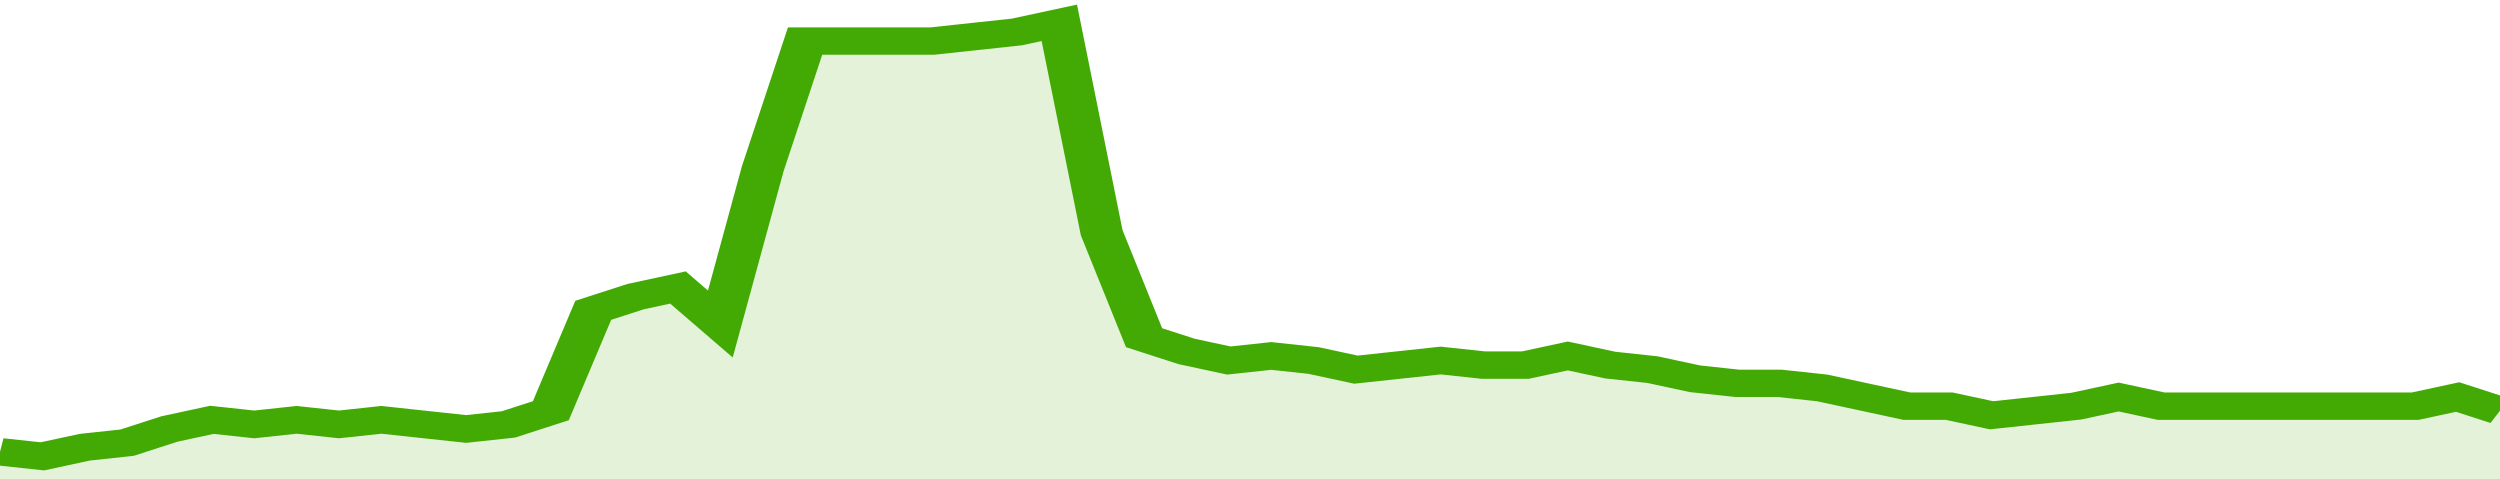 <svg xmlns="http://www.w3.org/2000/svg" viewBox="0 0 354 105" width="120" height="23" preserveAspectRatio="none">
				 <polyline fill="none" stroke="#43AA05" stroke-width="6" points="0, 99 6, 100 12, 98 18, 97 24, 94 30, 92 36, 93 42, 92 48, 93 54, 92 60, 93 66, 94 72, 93 78, 90 84, 68 90, 65 96, 63 102, 71 108, 37 114, 9 120, 9 126, 9 132, 9 138, 8 144, 7 150, 5 156, 51 162, 74 168, 77 174, 79 180, 78 186, 79 192, 81 198, 80 204, 79 210, 80 216, 80 222, 78 228, 80 234, 81 240, 83 246, 84 252, 84 258, 85 264, 87 270, 89 276, 89 282, 91 288, 90 294, 89 300, 87 306, 89 312, 89 318, 89 324, 89 330, 89 336, 89 342, 89 348, 87 354, 90 354, 90 "> </polyline>
				 <polygon fill="#43AA05" opacity="0.15" points="0, 105 0, 99 6, 100 12, 98 18, 97 24, 94 30, 92 36, 93 42, 92 48, 93 54, 92 60, 93 66, 94 72, 93 78, 90 84, 68 90, 65 96, 63 102, 71 108, 37 114, 9 120, 9 126, 9 132, 9 138, 8 144, 7 150, 5 156, 51 162, 74 168, 77 174, 79 180, 78 186, 79 192, 81 198, 80 204, 79 210, 80 216, 80 222, 78 228, 80 234, 81 240, 83 246, 84 252, 84 258, 85 264, 87 270, 89 276, 89 282, 91 288, 90 294, 89 300, 87 306, 89 312, 89 318, 89 324, 89 330, 89 336, 89 342, 89 348, 87 354, 90 354, 105 "></polygon>
			</svg>